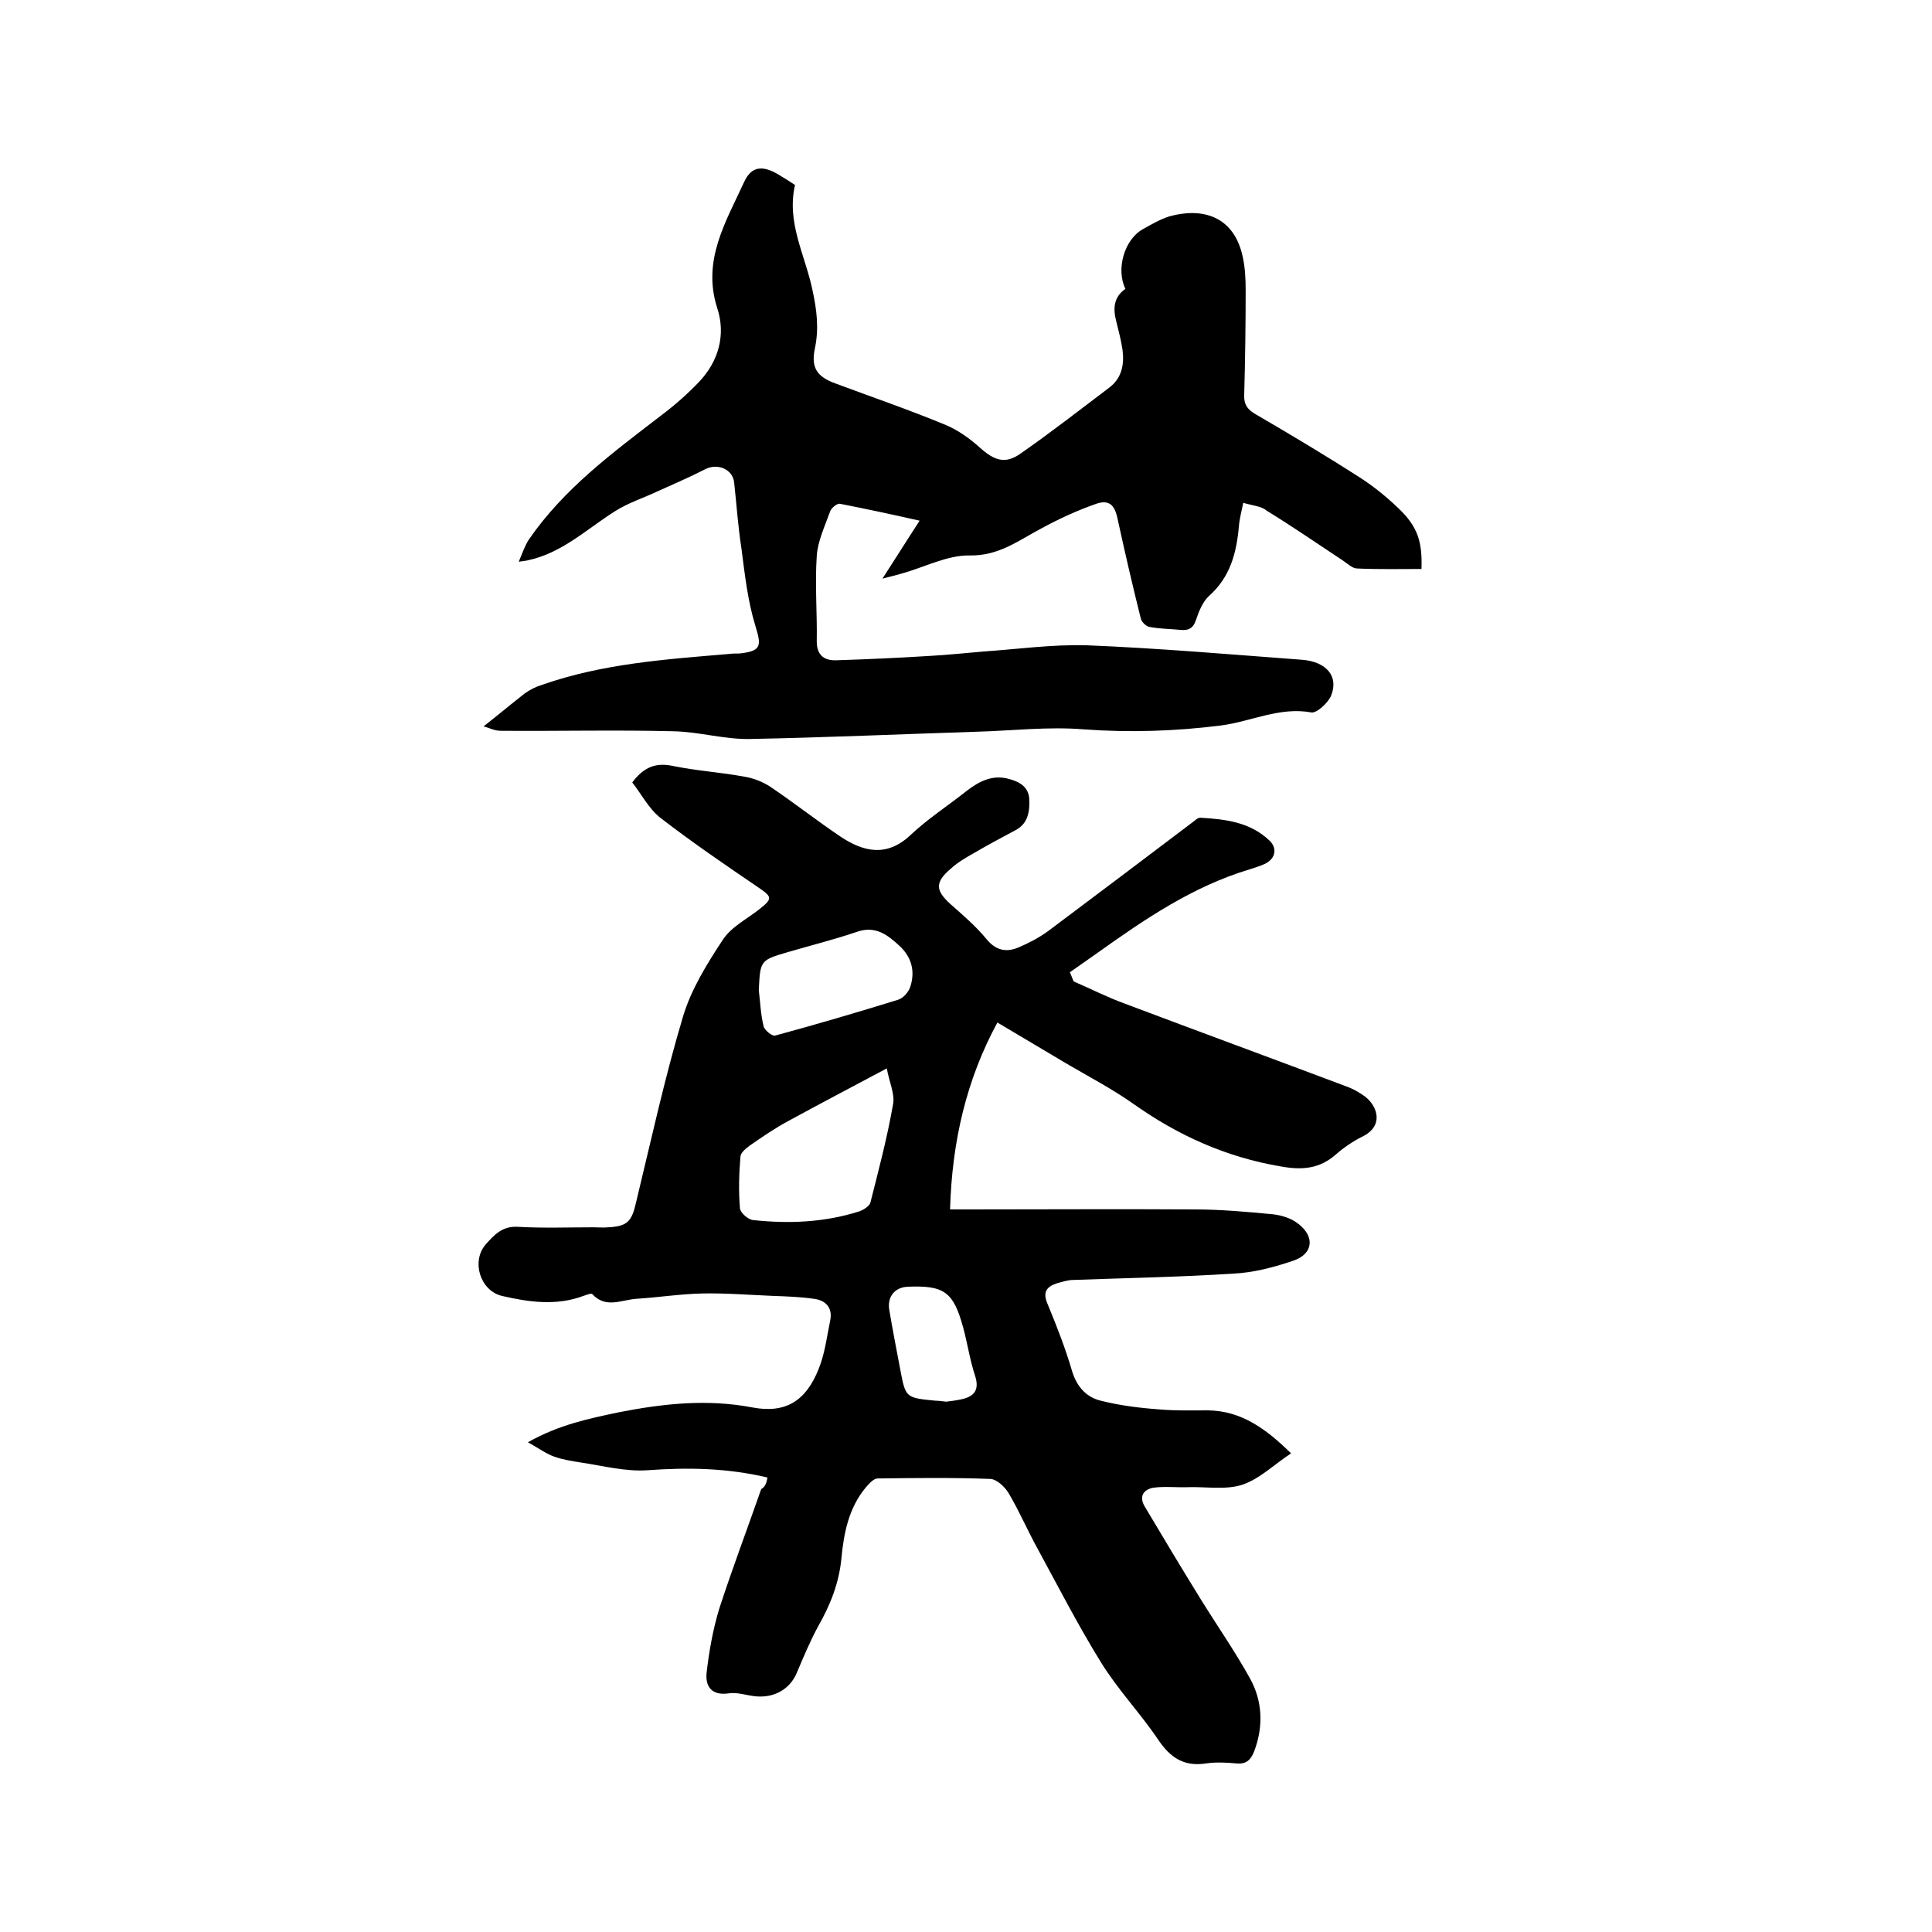 <svg enable-background="new 0 0 400 400" viewBox="0 0 400 400" xmlns="http://www.w3.org/2000/svg"><path d="m158.9 305.9c-8.5-2-16.6-2.1-24.9-1.5-4.5.3-9.1-.9-13.7-1.6-1.9-.3-3.8-.6-5.5-1.2s-3.2-1.7-5.5-3c6.6-3.7 12.7-4.9 18.8-6.2 9.2-1.8 18.3-2.8 27.7-1 6.9 1.3 11.1-1.4 13.7-8 1.3-3.2 1.7-6.7 2.4-10.1.5-2.6-1-4.1-3.4-4.4-2.8-.4-5.7-.5-8.5-.6-4.9-.2-9.7-.6-14.6-.5-4.5.1-9 .8-13.6 1.1-3.1.2-6.4 2.1-9.2-1-.2-.2-1.2.2-1.8.4-5.6 2.1-11.3 1.3-16.9 0-4.5-1.1-6.4-7.2-3.3-10.7 1.7-1.9 3.4-3.8 6.6-3.6 5.3.3 10.5.1 15.8.1 1 0 1.9.1 2.9 0 4-.2 4.9-1.2 5.8-5.2 3.1-12.8 5.9-25.7 9.7-38.4 1.7-5.7 5-11 8.3-16 1.8-2.7 5.1-4.3 7.7-6.4 2.5-2 2.5-2.4-.3-4.3-6.9-4.7-13.8-9.4-20.4-14.5-2.4-1.9-3.9-4.9-5.8-7.3 2.4-3.2 4.9-4.2 8.5-3.4 4.9 1 9.9 1.3 14.7 2.2 1.9.3 3.9 1.1 5.4 2.1 4.9 3.3 9.6 7 14.5 10.3 4.8 3.2 9.6 4.3 14.5-.3 3.6-3.4 7.8-6.1 11.7-9.2 2.6-2 5.4-3.4 8.8-2.4 2.2.6 4 1.7 4.1 4.2.1 2.4-.2 4.9-2.7 6.3-3 1.6-6 3.2-8.9 4.9-1.6.9-3.3 1.9-4.7 3.2-3.3 2.8-3.1 4.5 0 7.3 2.6 2.3 5.3 4.6 7.5 7.3 2 2.4 4.2 2.7 6.7 1.6 2.1-.9 4.2-2 6.1-3.4 9.9-7.4 19.8-14.9 29.6-22.3.6-.4 1.2-1.1 1.8-1.1 5.2.3 10.3.9 14.3 4.7 1.7 1.6 1.3 3.7-.8 4.8-1 .5-2.2.8-3.3 1.2-11.7 3.5-21.7 10.3-31.5 17.3-1.9 1.3-3.8 2.7-5.7 4 .3.6.5 1.3.8 1.9 3.5 1.5 7 3.3 10.6 4.6 15.4 5.8 30.9 11.5 46.3 17.3 1 .4 1.9.9 2.8 1.5 3.1 1.9 4.8 6.4.1 8.7-2 1-3.9 2.3-5.5 3.7-3.4 3-7 3.3-11.4 2.5-11.3-1.9-21.3-6.4-30.6-13-4.4-3.1-9.2-5.6-13.8-8.3s-9.2-5.5-14.3-8.5c-6.4 11.8-9.4 24.6-9.8 38.7h3.7c15.7 0 31.3-.1 47 0 5.4 0 10.8.5 16.1 1 1.8.2 3.8.8 5.2 1.9 3.6 2.7 3.2 6.3-.9 7.7s-8.3 2.5-12.6 2.7c-11 .7-22 .9-33 1.3-1.1 0-2.3.4-3.4.7-2.1.7-3 1.8-1.9 4.3 1.9 4.6 3.7 9.2 5.1 14 1 3.2 3 5.3 5.9 6 4 1 8 1.5 12.1 1.8 3.4.3 6.8.2 10.1.2 7 .1 12.1 3.9 17.2 8.9-3.5 2.3-6.5 5.3-10.1 6.5-3.4 1.1-7.4.4-11.1.5-2.4.1-4.9-.2-7.2.1-2 .3-3.2 1.7-1.9 3.9 3.8 6.4 7.7 12.9 11.6 19.2 3.4 5.5 7.1 10.8 10.2 16.4 2.6 4.7 2.8 9.9.9 15-.7 1.8-1.6 2.8-3.7 2.6s-4.3-.3-6.3 0c-4.6.7-7.4-1.2-9.9-4.9-3.7-5.5-8.4-10.4-11.9-16.1-4.7-7.6-8.8-15.6-13.1-23.5-2.1-3.8-3.8-7.8-6-11.5-.8-1.3-2.4-2.8-3.7-2.9-7.8-.3-15.6-.2-23.4-.1-.8 0-1.7 1-2.4 1.8-3.6 4.3-4.6 9.5-5.1 14.8-.5 5.1-2.3 9.6-4.8 14-1.7 3.1-3.1 6.5-4.5 9.8-1.4 3.2-4.6 5.1-8.5 4.7-1.9-.2-3.8-.9-5.6-.6-3.6.5-4.8-1.6-4.5-4.3.5-4.4 1.3-8.9 2.6-13.2 2.7-8.3 5.8-16.5 8.7-24.8.9-.5 1.1-1.4 1.3-2.4zm24.7-84.7c-7.5 4-14 7.4-20.4 10.9-2.8 1.5-5.4 3.3-8 5.1-.8.6-1.9 1.5-1.9 2.3-.3 3.5-.4 7.1-.1 10.7.1.9 1.7 2.3 2.7 2.4 7.4.8 14.8.5 22-1.8.9-.3 2.1-1.1 2.3-1.8 1.7-6.7 3.5-13.5 4.7-20.4.4-2.1-.8-4.6-1.3-7.4zm-26.5-16.2c.3 2.5.4 5.1 1 7.5.2.8 1.8 2.1 2.4 1.9 8.5-2.3 17-4.8 25.4-7.4 1.1-.3 2.3-1.7 2.6-2.8 1-3.2.2-6.1-2.3-8.4-2.4-2.2-4.9-4.2-8.7-2.9-4.7 1.6-9.5 2.8-14.3 4.2-5.8 1.7-5.8 1.7-6.1 7.9zm38.8 85.2c.8-.1 1.7-.2 2.7-.4 2.8-.5 4.3-1.7 3.3-4.9-1.1-3.3-1.6-6.8-2.5-10.1-2-7.3-3.9-8.7-11.4-8.4-2.7.1-4.3 2-3.9 4.7.7 4.2 1.5 8.3 2.3 12.5 1.1 5.8 1.1 5.8 7.3 6.4.6 0 1.3.1 2.2.2z"/><path d="m257.4 104.1c-.4 2-.8 3.4-.9 4.9-.5 5.5-1.8 10.5-6.2 14.4-1.3 1.2-2.1 3.2-2.7 5s-1.7 2.2-3.3 2c-2.1-.2-4.2-.2-6.3-.6-.7-.1-1.6-1-1.8-1.7-1.7-6.8-3.3-13.7-4.8-20.6-.6-3-1.8-4.2-4.7-3.1-3.7 1.3-7.4 3-10.9 4.9-4.8 2.5-8.9 5.8-15 5.7-4.7-.1-9.5 2.5-14.3 3.8-1.1.3-2.2.6-3.8 1 2.6-4 4.9-7.7 7.7-12-6.2-1.4-11.4-2.5-16.5-3.5-.6-.1-1.7.8-2 1.5-1.1 3.1-2.6 6.2-2.8 9.3-.4 5.9.1 11.8 0 17.7 0 3 1.7 4 4.1 3.9 6.4-.2 12.9-.5 19.3-.9 3.7-.2 7.4-.6 11-.9 7.2-.5 14.3-1.5 21.5-1.3 14.9.6 29.8 1.9 44.6 3 5 .4 7.6 3.4 6 7.4-.6 1.5-3 3.7-4.1 3.5-6.6-1.2-12.5 1.9-18.7 2.7-9.5 1.2-18.9 1.5-28.5.8-7.3-.6-14.8.3-22.2.5-15.6.5-31.3 1.2-46.9 1.5-5.2.1-10.5-1.5-15.8-1.6-11.9-.3-23.9 0-35.8-.1-1.3 0-2.5-.7-3.5-.9 3.2-2.5 5.8-4.7 8.5-6.8 1.1-.8 2.3-1.4 3.6-1.8 12.5-4.4 25.6-5.3 38.7-6.4.7-.1 1.5-.1 2.2-.1 4.5-.5 4.6-1.5 3.3-5.7-1.6-5.2-2.2-10.7-2.9-16.1-.7-4.5-1-9-1.5-13.6-.3-2.8-3.5-4.1-6.1-2.7-3.1 1.6-6.4 3-9.7 4.5-3 1.4-6.1 2.4-8.8 4.1-5.9 3.7-11 8.7-18.1 10.2-.3.1-.6.1-1.9.3.8-1.9 1.3-3.4 2.1-4.6 7.3-10.6 17.4-18 27.4-25.7 2.8-2.1 5.4-4.4 7.8-6.9 4.1-4.3 5.6-9.8 3.8-15.3-3.2-9.9 1.8-17.9 5.6-26.2 1.5-3.2 3.8-3.4 7-1.5 1.2.7 2.3 1.4 3.5 2.2-1.8 7.8 2.1 14.5 3.6 21.7.9 4.1 1.4 8 .5 12.2-.8 3.9.4 5.8 4.3 7.2 7.5 2.8 15.1 5.4 22.6 8.5 2.7 1.1 5.2 2.9 7.3 4.8 2.9 2.6 5.2 3.5 8.4 1.2 6.2-4.3 12.2-9 18.3-13.6 2.7-2 3.2-4.9 2.8-7.9-.3-2-.8-3.9-1.3-5.9-.7-2.7-.5-5 1.9-6.7-2-4.1-.2-10.3 3.7-12.4 1.8-1 3.5-2 5.4-2.6 6.8-1.9 13.4-.1 15.2 8.4.5 2.3.6 4.6.6 6.9 0 7.2-.1 14.4-.3 21.6-.1 2.2.8 3.2 2.6 4.2 7.2 4.2 14.4 8.5 21.4 13 2.8 1.8 5.5 4 7.9 6.3 4 3.8 5 6.9 4.8 12.6-4.4 0-8.8.1-13.3-.1-1 0-2-1-2.9-1.6-5.3-3.5-10.5-7.1-15.9-10.4-1-.9-2.8-1-4.8-1.6z"/></svg>